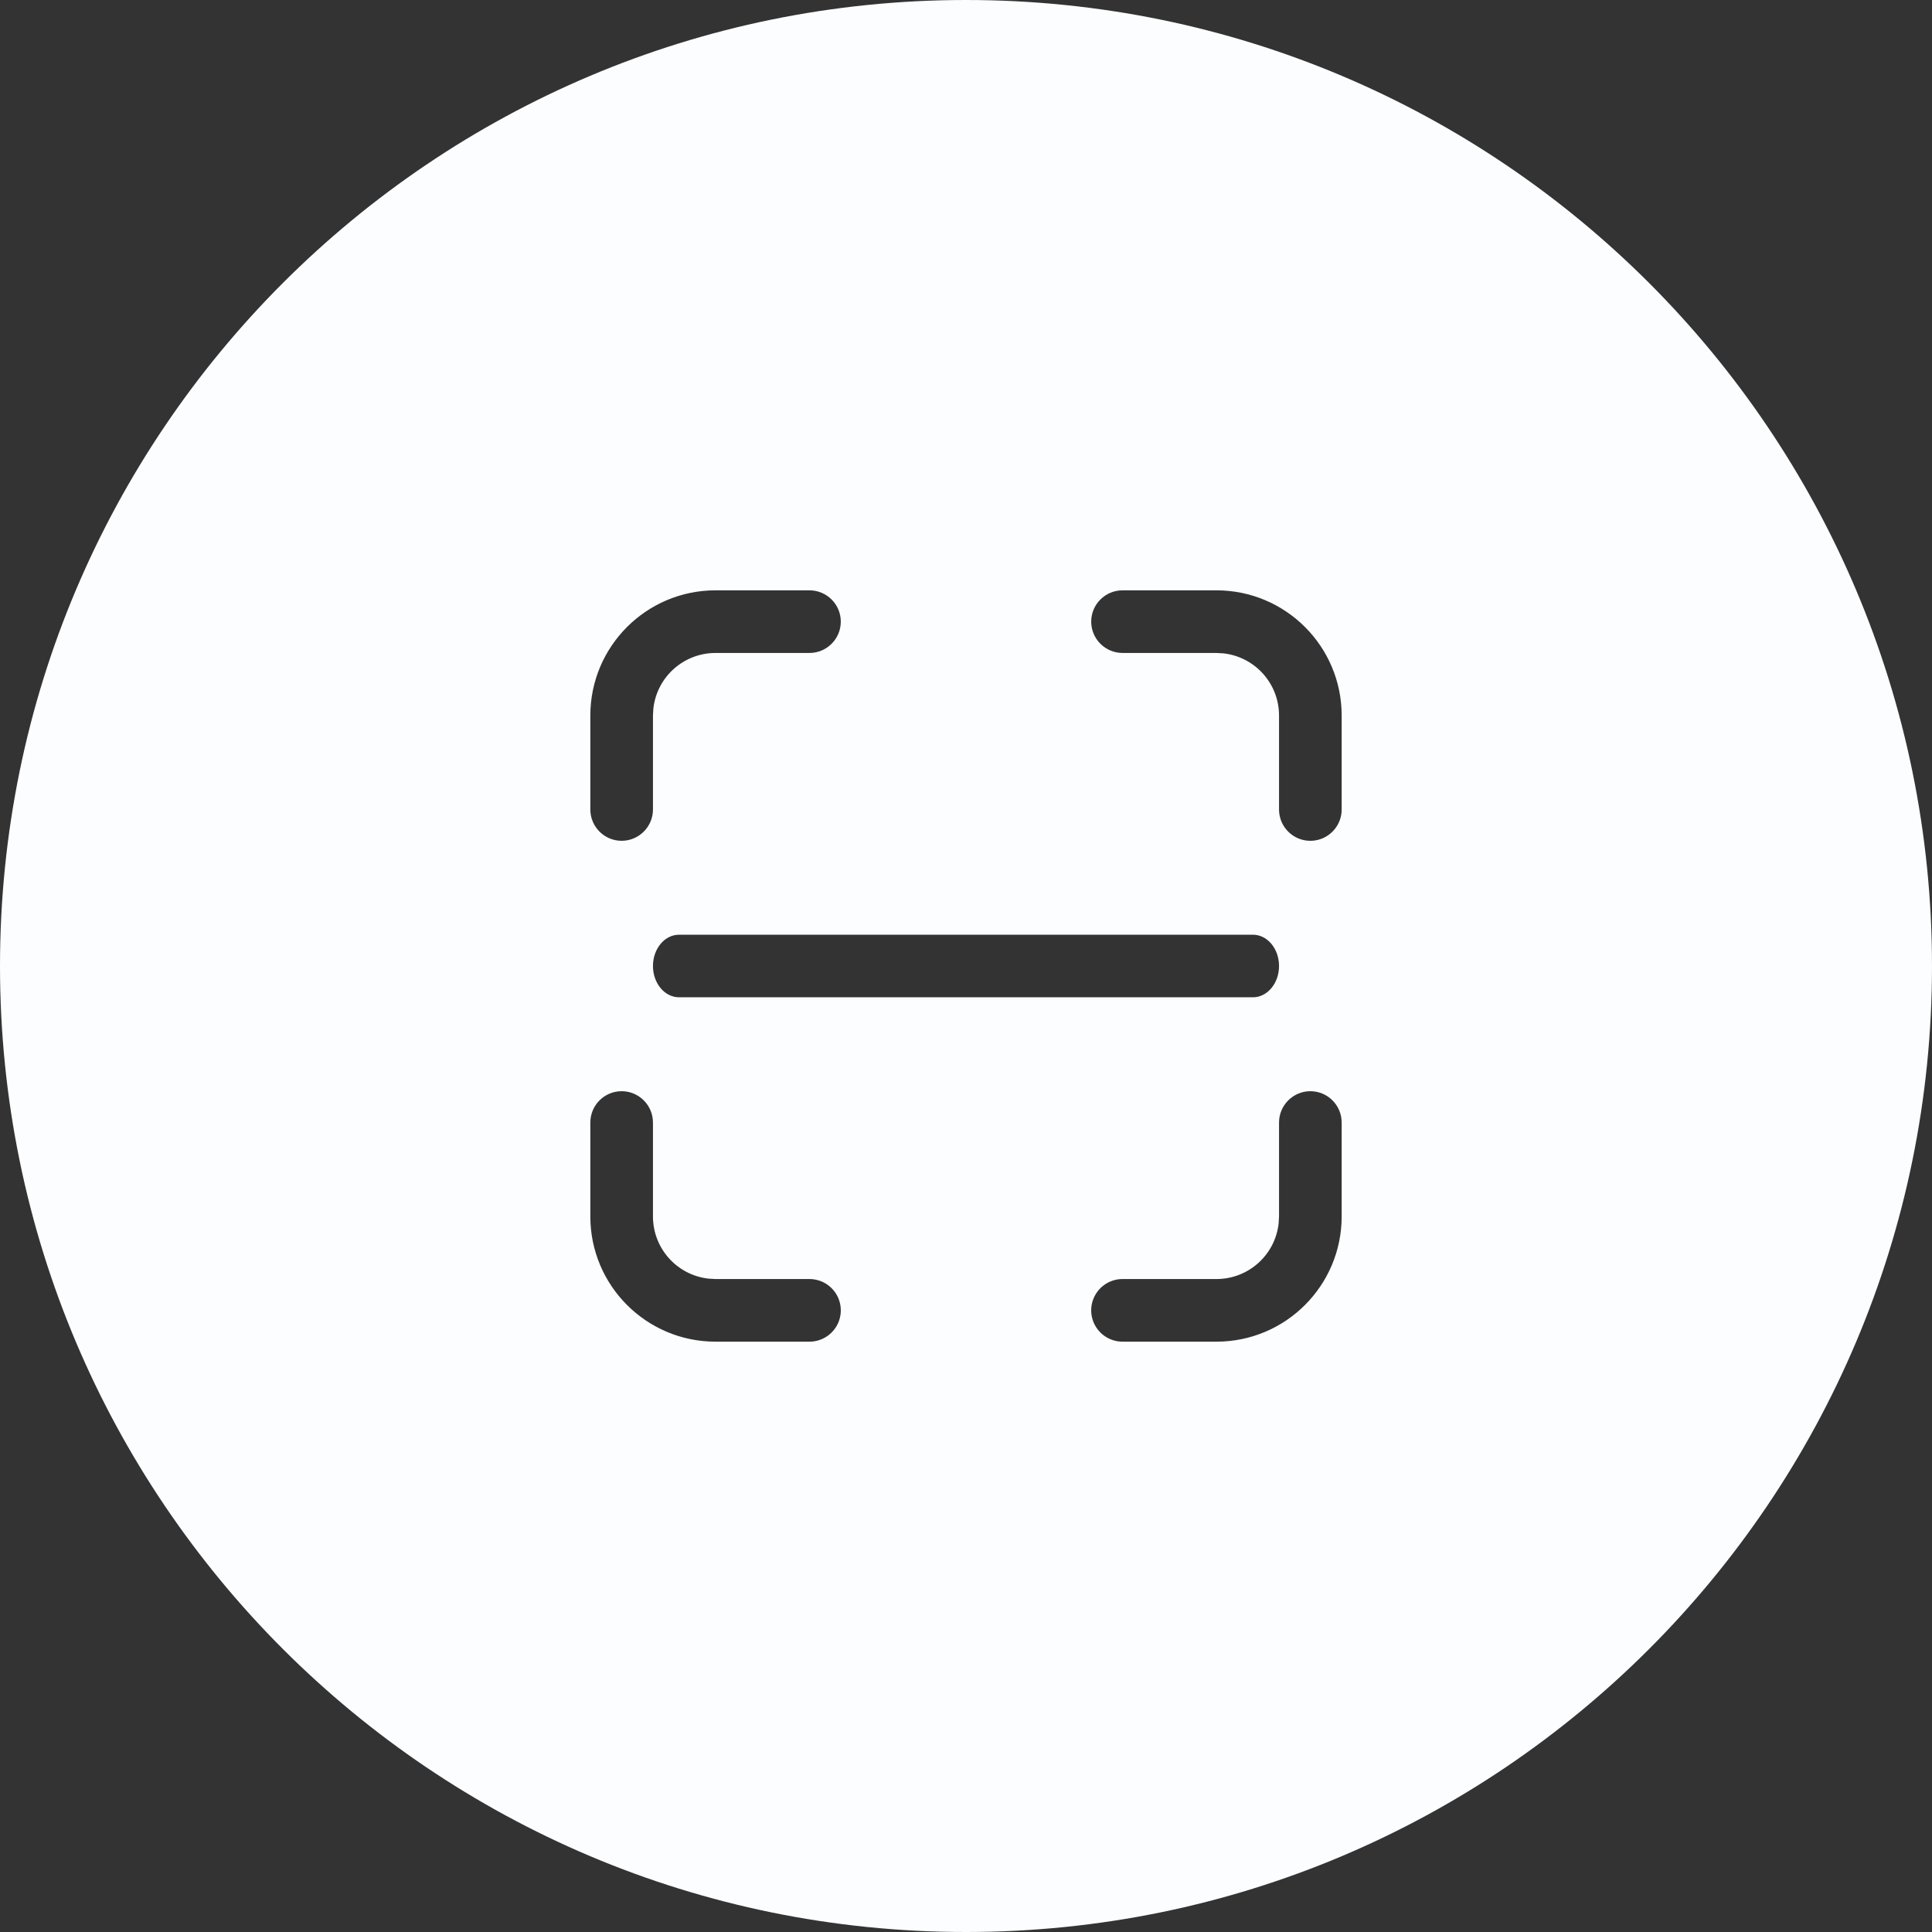 <?xml version="1.0" encoding="UTF-8"?>
<svg width="36px" height="36px" viewBox="0 0 36 36" version="1.1" xmlns="http://www.w3.org/2000/svg" xmlns:xlink="http://www.w3.org/1999/xlink">
    <rect x="0" y="0" width="36" height="36" fill="#333333" stroke="none"/>
    <title>形状结合@1x</title>
    <g id="页面-1" stroke="none" stroke-width="1" fill="none" fill-rule="evenodd">
        <g id="106货源二维码" transform="translate(-170, -574)" fill="#FBFDFF">
            <g id="编组-2" transform="translate(170, 574)">
                <path d="M18,0 C27.941,0 36,8.059 36,18 C36,27.941 27.941,36 18,36 C8.059,36 0,27.941 0,18 C0,8.059 8.059,0 18,0 Z M11.583,20.333 C11.261,20.333 11,20.595 11,20.917 L11,22.667 C11,23.955 12.045,25 13.333,25 L15.083,25 C15.292,25 15.484,24.889 15.589,24.708 C15.693,24.528 15.693,24.305 15.589,24.125 C15.484,23.944 15.292,23.833 15.083,23.833 L13.333,23.833 L13.197,23.825 C12.609,23.756 12.167,23.258 12.167,22.667 L12.167,20.917 C12.167,20.595 11.905,20.333 11.583,20.333 Z M24.417,20.333 C24.095,20.333 23.833,20.595 23.833,20.917 L23.833,22.667 L23.825,22.803 C23.756,23.391 23.258,23.833 22.667,23.833 L20.917,23.833 C20.708,23.833 20.516,23.944 20.411,24.125 C20.307,24.305 20.307,24.528 20.411,24.708 C20.516,24.889 20.708,25 20.917,25 L22.667,25 C23.955,25 25,23.955 25,22.667 L25,20.917 C25,20.595 24.739,20.333 24.417,20.333 Z M23.347,17.417 L12.653,17.417 C12.385,17.417 12.167,17.678 12.167,18 C12.167,18.322 12.385,18.583 12.653,18.583 L23.347,18.583 C23.615,18.583 23.833,18.322 23.833,18 C23.833,17.678 23.615,17.417 23.347,17.417 Z M22.667,11 L20.917,11 C20.595,11 20.333,11.261 20.333,11.583 C20.333,11.905 20.595,12.167 20.917,12.167 L22.667,12.167 L22.803,12.175 C23.391,12.244 23.833,12.742 23.833,13.333 L23.833,15.083 C23.833,15.292 23.944,15.484 24.125,15.589 C24.305,15.693 24.528,15.693 24.708,15.589 C24.889,15.484 25,15.292 25,15.083 L25,13.333 C25,12.045 23.955,11 22.667,11 Z M15.083,11 L13.333,11 C12.045,11 11,12.045 11,13.333 L11,15.083 C11,15.405 11.261,15.667 11.583,15.667 C11.905,15.667 12.167,15.405 12.167,15.083 L12.167,13.333 L12.175,13.197 C12.244,12.609 12.742,12.167 13.333,12.167 L15.083,12.167 C15.405,12.167 15.667,11.905 15.667,11.583 C15.667,11.261 15.405,11 15.083,11 Z" id="形状结合"></path>
            </g>
        </g>
    </g>
</svg>